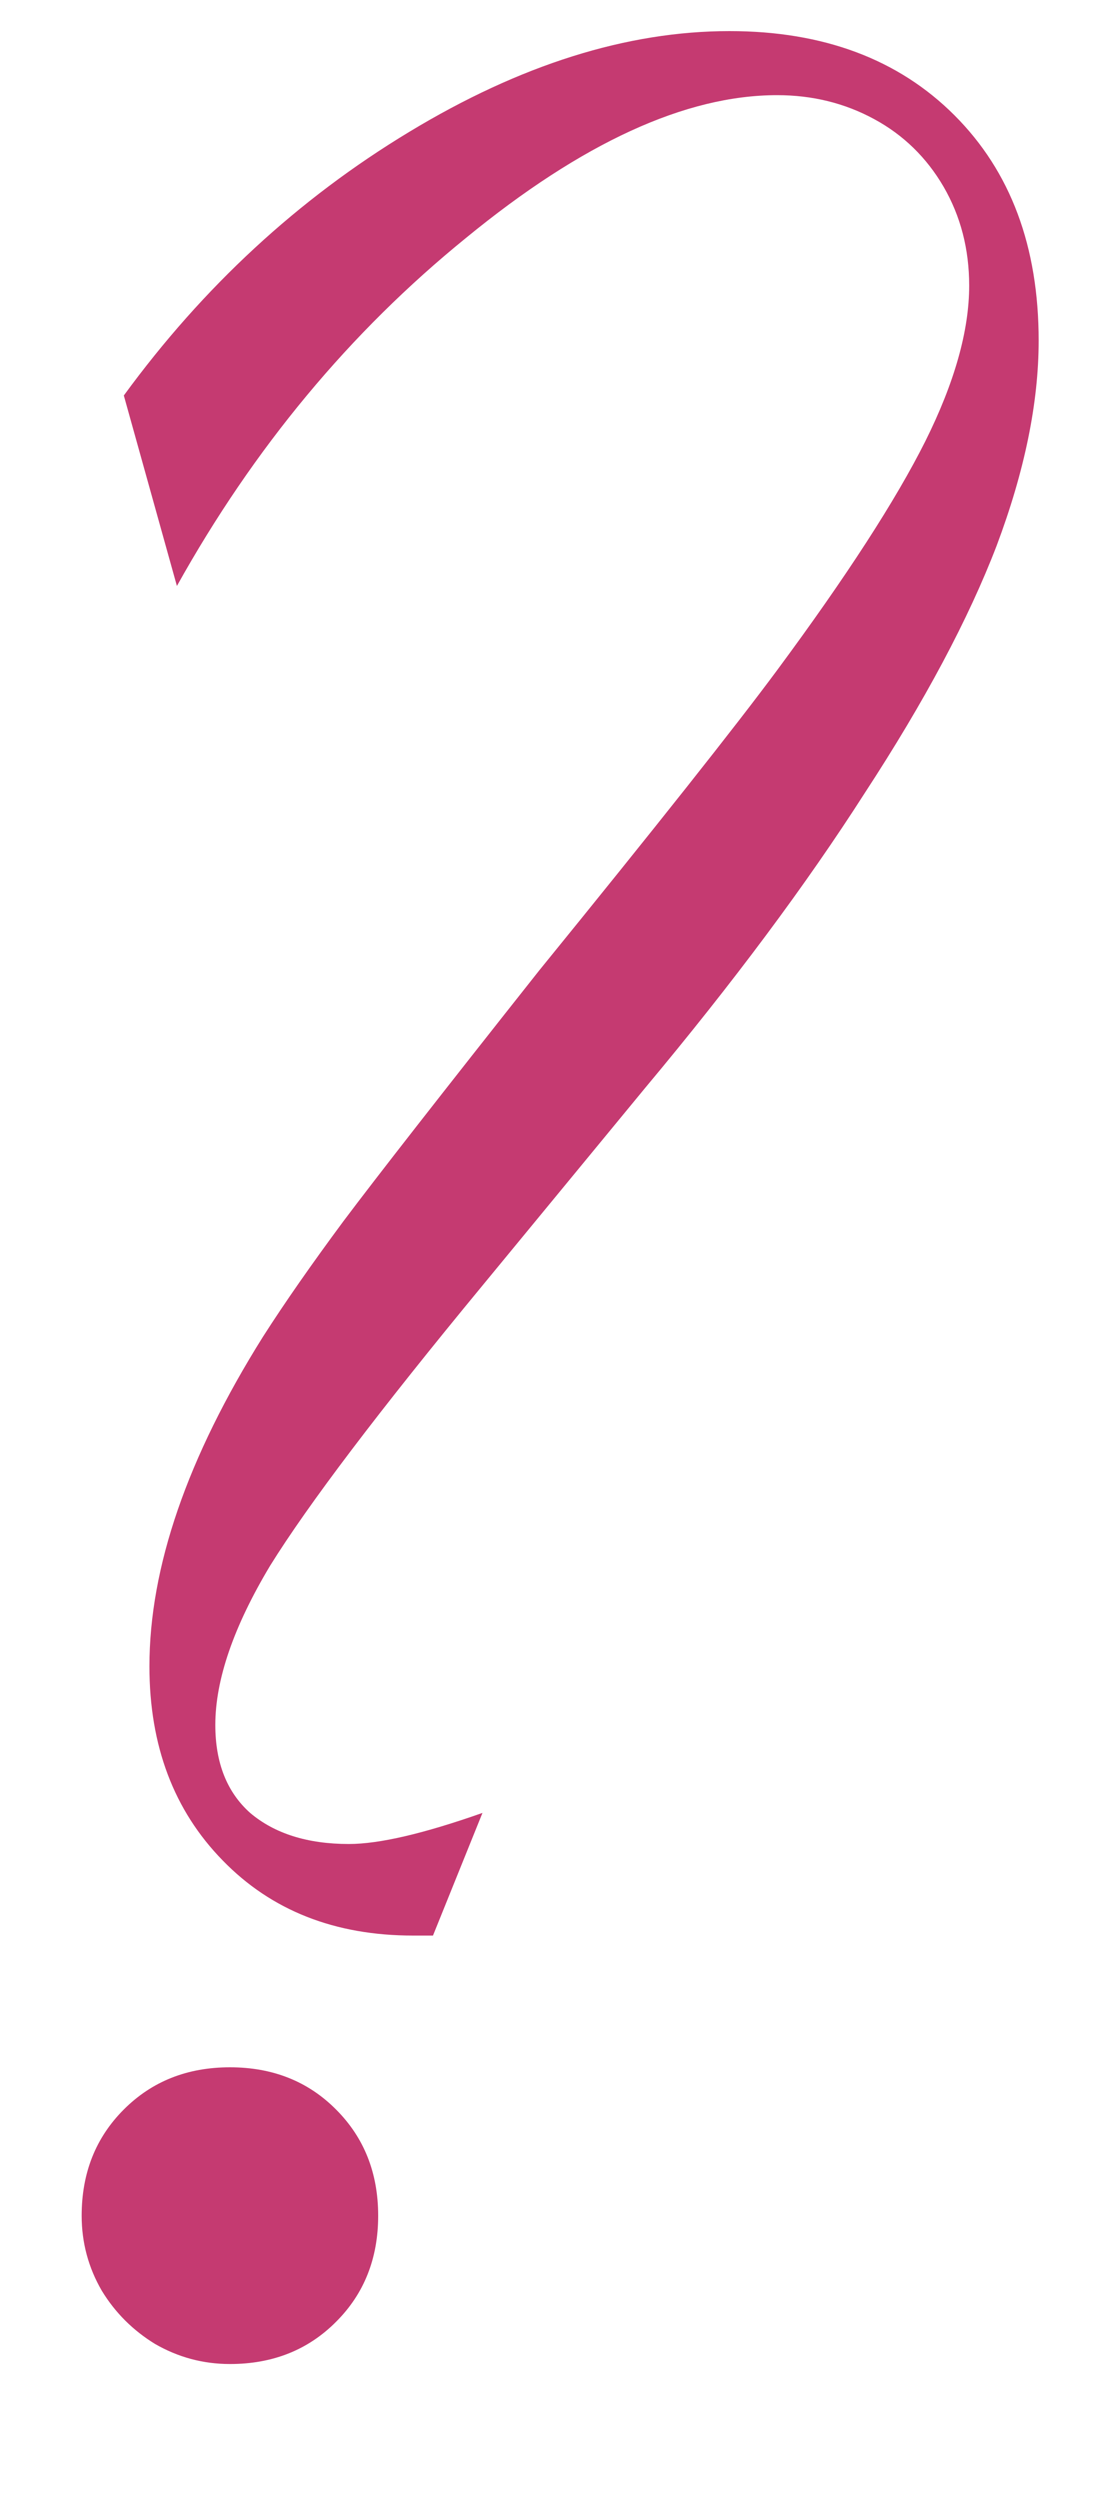 <?xml version="1.0" encoding="UTF-8"?> <svg xmlns="http://www.w3.org/2000/svg" width="7" height="16" viewBox="0 0 7 16" fill="none"><path d="M3.09 11.602L2.773 12.387H2.645C2.145 12.387 1.738 12.227 1.426 11.906C1.113 11.586 0.957 11.172 0.957 10.664C0.957 10.031 1.199 9.328 1.684 8.555C1.824 8.336 1.996 8.09 2.199 7.816C2.41 7.535 2.828 7 3.453 6.211C4.203 5.289 4.711 4.648 4.977 4.289C5.422 3.688 5.738 3.199 5.926 2.824C6.113 2.449 6.207 2.117 6.207 1.828C6.207 1.594 6.152 1.383 6.043 1.195C5.934 1.008 5.785 0.863 5.598 0.762C5.41 0.66 5.203 0.609 4.977 0.609C4.391 0.609 3.727 0.914 2.984 1.523C2.242 2.125 1.625 2.867 1.133 3.75L0.793 2.531C1.301 1.836 1.91 1.273 2.621 0.844C3.332 0.414 4.016 0.199 4.672 0.199C5.273 0.199 5.754 0.379 6.113 0.738C6.473 1.098 6.652 1.578 6.652 2.18C6.652 2.578 6.562 3.016 6.383 3.492C6.203 3.961 5.922 4.488 5.539 5.074C5.164 5.66 4.695 6.289 4.133 6.961L3.09 8.227C2.426 9.031 1.973 9.629 1.73 10.02C1.496 10.41 1.379 10.75 1.379 11.039C1.379 11.281 1.453 11.469 1.602 11.602C1.758 11.734 1.969 11.801 2.234 11.801C2.43 11.801 2.715 11.734 3.09 11.602ZM1.473 13.23C1.746 13.23 1.973 13.32 2.152 13.5C2.332 13.68 2.422 13.906 2.422 14.18C2.422 14.453 2.332 14.68 2.152 14.859C1.973 15.039 1.746 15.129 1.473 15.129C1.301 15.129 1.141 15.086 0.992 15C0.852 14.914 0.738 14.801 0.652 14.66C0.566 14.512 0.523 14.352 0.523 14.18C0.523 13.906 0.613 13.68 0.793 13.5C0.973 13.32 1.199 13.23 1.473 13.23Z" fill="#C53A71"></path></svg> 